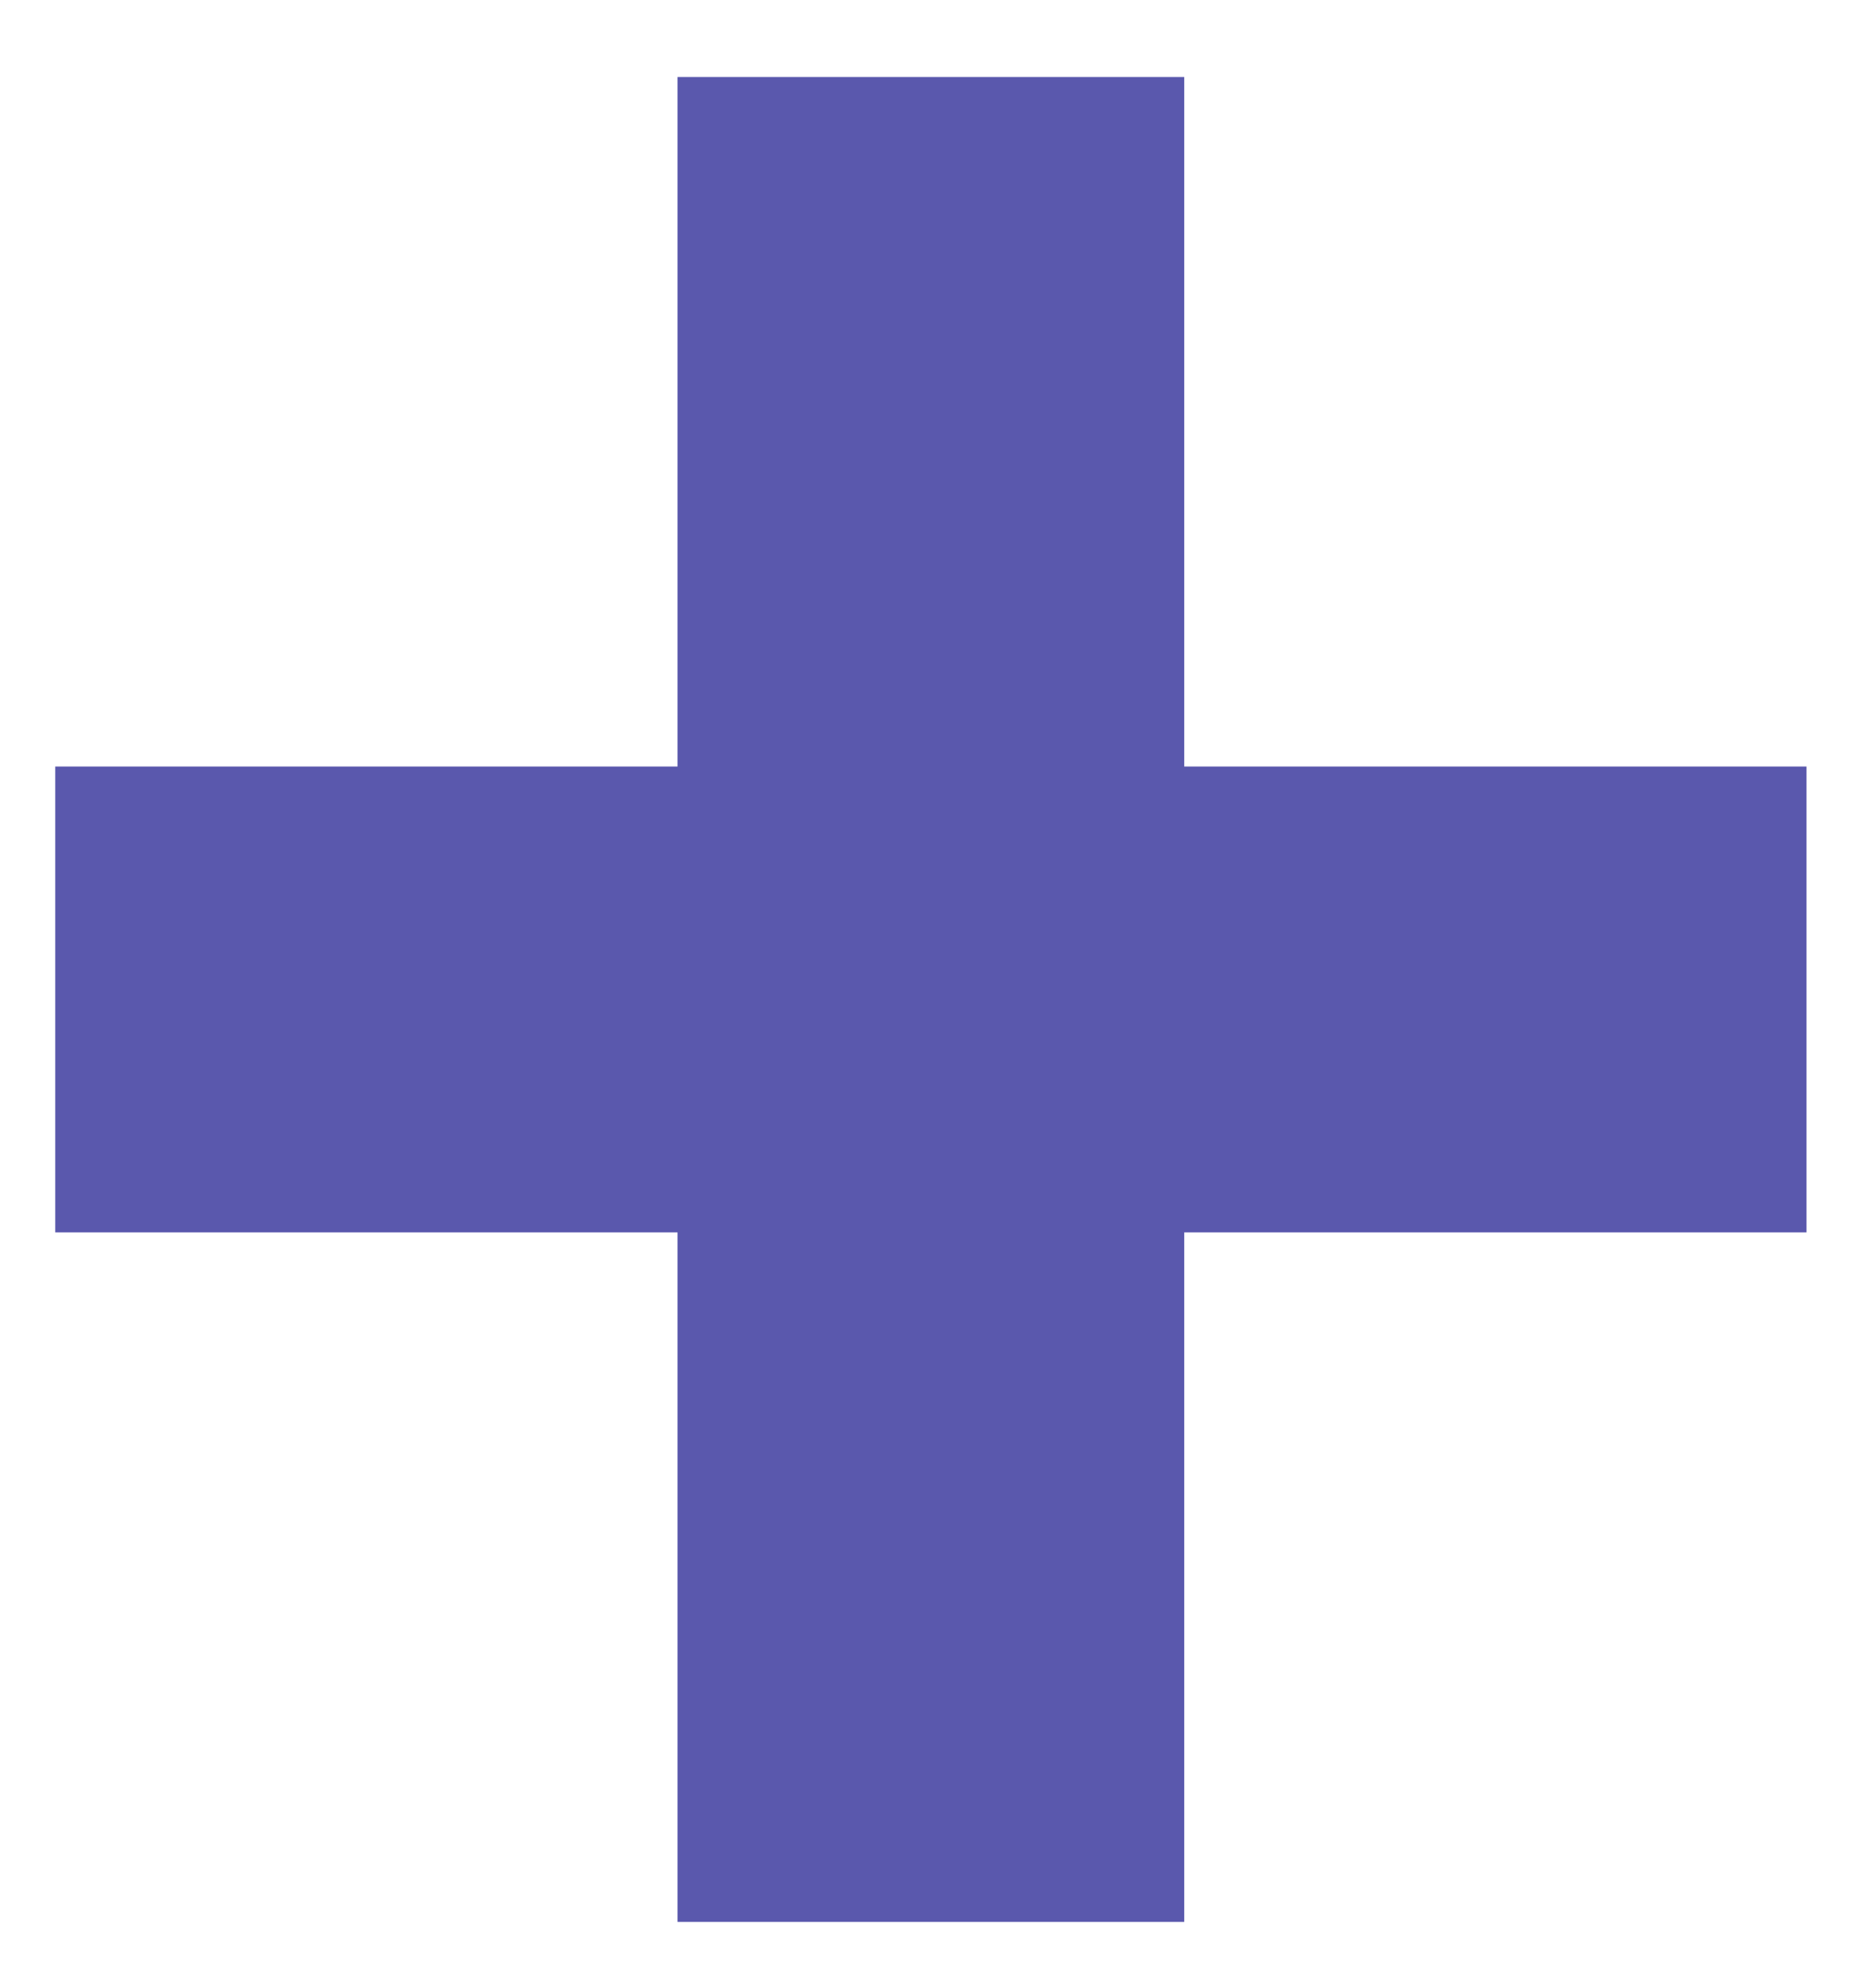<?xml version="1.0" encoding="UTF-8"?> <svg xmlns="http://www.w3.org/2000/svg" width="15" height="16" viewBox="0 0 15 16" fill="none"> <path d="M0.445 6.17H5.455V0.62H9.535V6.17H14.545V9.92H9.535V15.47H5.455V9.92H0.445V6.17Z" fill="#5A58AD"></path> </svg> 